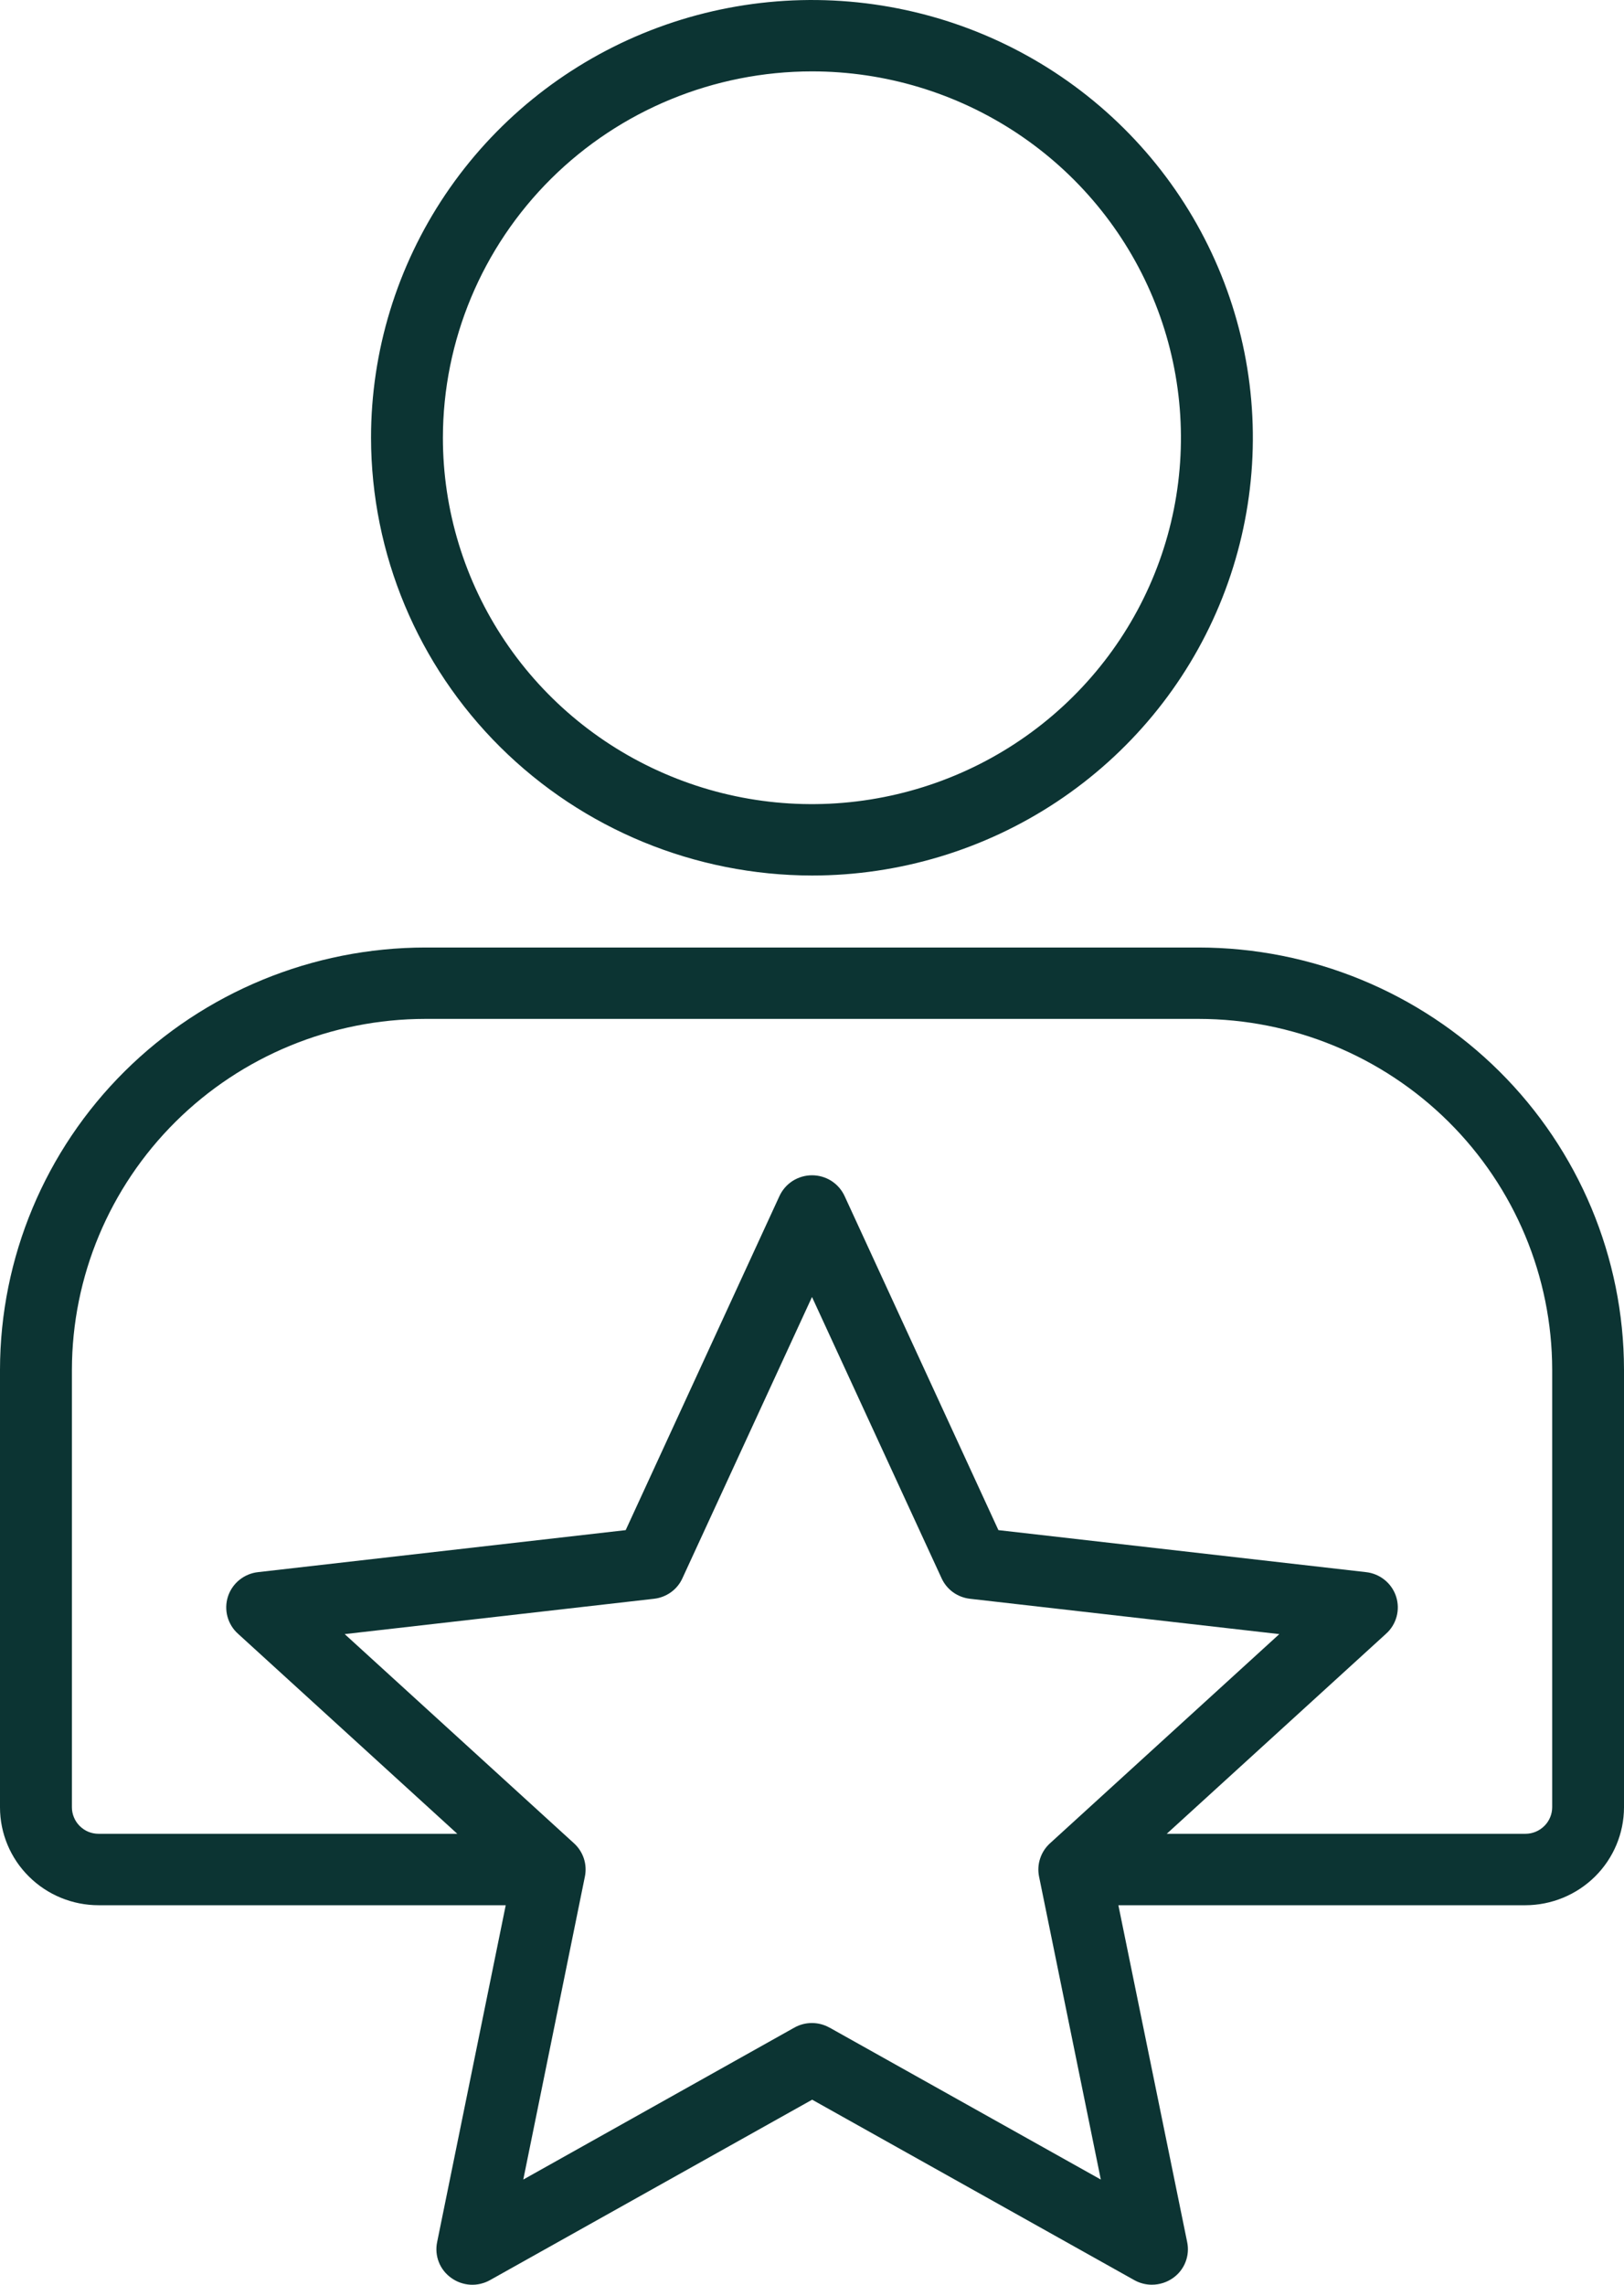 <svg width="32" height="45" viewBox="0 0 32 45" fill="none" xmlns="http://www.w3.org/2000/svg">
<path fill-rule="evenodd" clip-rule="evenodd" d="M8.381 20.068H23.62C25.466 20.07 27.236 20.798 28.542 22.093C29.847 23.388 30.582 25.144 30.585 26.976V35.597C30.584 35.735 30.528 35.868 30.429 35.965C30.33 36.063 30.197 36.118 30.057 36.118H22.99L27.309 32.18C27.411 32.09 27.483 31.972 27.519 31.841C27.554 31.711 27.551 31.573 27.509 31.444C27.467 31.315 27.388 31.201 27.282 31.116C27.176 31.031 27.048 30.978 26.912 30.964L19.673 30.137L16.644 23.561C16.588 23.438 16.498 23.334 16.384 23.26C16.27 23.187 16.137 23.148 16 23.148C15.865 23.148 15.732 23.187 15.617 23.26C15.503 23.334 15.413 23.438 15.357 23.561L12.329 30.137L5.089 30.964C4.953 30.978 4.825 31.031 4.719 31.116C4.613 31.201 4.534 31.315 4.492 31.444C4.45 31.573 4.447 31.711 4.482 31.841C4.518 31.972 4.59 32.09 4.692 32.18L9.011 36.118H1.944C1.875 36.118 1.806 36.105 1.742 36.079C1.679 36.053 1.621 36.014 1.572 35.966C1.523 35.917 1.484 35.86 1.458 35.797C1.431 35.733 1.417 35.666 1.417 35.597V26.976C1.42 25.144 2.155 23.388 3.46 22.093C4.765 20.798 6.535 20.07 8.381 20.068ZM16.347 39.936L21.691 42.928L20.474 36.96C20.45 36.841 20.457 36.718 20.496 36.603C20.534 36.487 20.602 36.384 20.692 36.303L25.208 32.185L19.112 31.489C18.991 31.475 18.875 31.43 18.777 31.359C18.679 31.288 18.602 31.192 18.552 31.082L16 25.545L13.448 31.082C13.399 31.192 13.321 31.288 13.223 31.359C13.124 31.43 13.009 31.475 12.888 31.489L6.792 32.185L11.308 36.303C11.398 36.384 11.466 36.488 11.504 36.603C11.542 36.718 11.549 36.841 11.525 36.96L10.311 42.928L15.651 39.936C15.757 39.876 15.876 39.845 15.998 39.845C16.119 39.845 16.239 39.876 16.345 39.936H16.347ZM0 26.976V35.597C0 36.108 0.205 36.599 0.57 36.96C0.934 37.322 1.428 37.525 1.944 37.525H9.965L8.614 44.157C8.586 44.289 8.597 44.426 8.646 44.552C8.695 44.678 8.78 44.786 8.891 44.865C9 44.944 9.131 44.991 9.266 44.999C9.402 45.007 9.537 44.975 9.655 44.909L16.003 41.355L22.351 44.909C22.457 44.968 22.577 45 22.698 44.999C22.848 44.999 22.994 44.952 23.116 44.865C23.227 44.786 23.311 44.678 23.36 44.552C23.409 44.426 23.42 44.289 23.392 44.157L22.037 37.525H30.057C30.572 37.524 31.066 37.32 31.43 36.959C31.794 36.598 31.999 36.108 32 35.597V26.976C31.997 24.771 31.113 22.658 29.542 21.099C27.971 19.541 25.842 18.664 23.62 18.662H8.381C6.159 18.664 4.029 19.541 2.458 21.099C0.887 22.658 0.003 24.771 0 26.976ZM16 1.406C17.439 1.406 18.844 1.83 20.04 2.623C21.235 3.416 22.167 4.543 22.717 5.862C23.267 7.18 23.41 8.631 23.13 10.031C22.849 11.431 22.156 12.716 21.139 13.725C20.122 14.734 18.827 15.421 17.416 15.699C16.006 15.978 14.544 15.835 13.216 15.288C11.887 14.742 10.751 13.817 9.953 12.631C9.154 11.444 8.727 10.049 8.727 8.622C8.729 6.708 9.496 4.873 10.859 3.52C12.223 2.167 14.072 1.407 16 1.406ZM16 17.244C17.719 17.244 19.398 16.738 20.827 15.79C22.255 14.842 23.369 13.496 24.026 11.92C24.683 10.345 24.855 8.611 24.52 6.939C24.184 5.267 23.357 3.73 22.142 2.525C20.927 1.319 19.379 0.498 17.693 0.166C16.008 -0.167 14.261 0.004 12.674 0.656C11.086 1.309 9.73 2.414 8.775 3.832C7.821 5.25 7.311 6.917 7.311 8.622C7.314 10.908 8.23 13.1 9.859 14.716C11.488 16.332 13.697 17.241 16 17.244Z" fill="#0C3433"/>
</svg>
